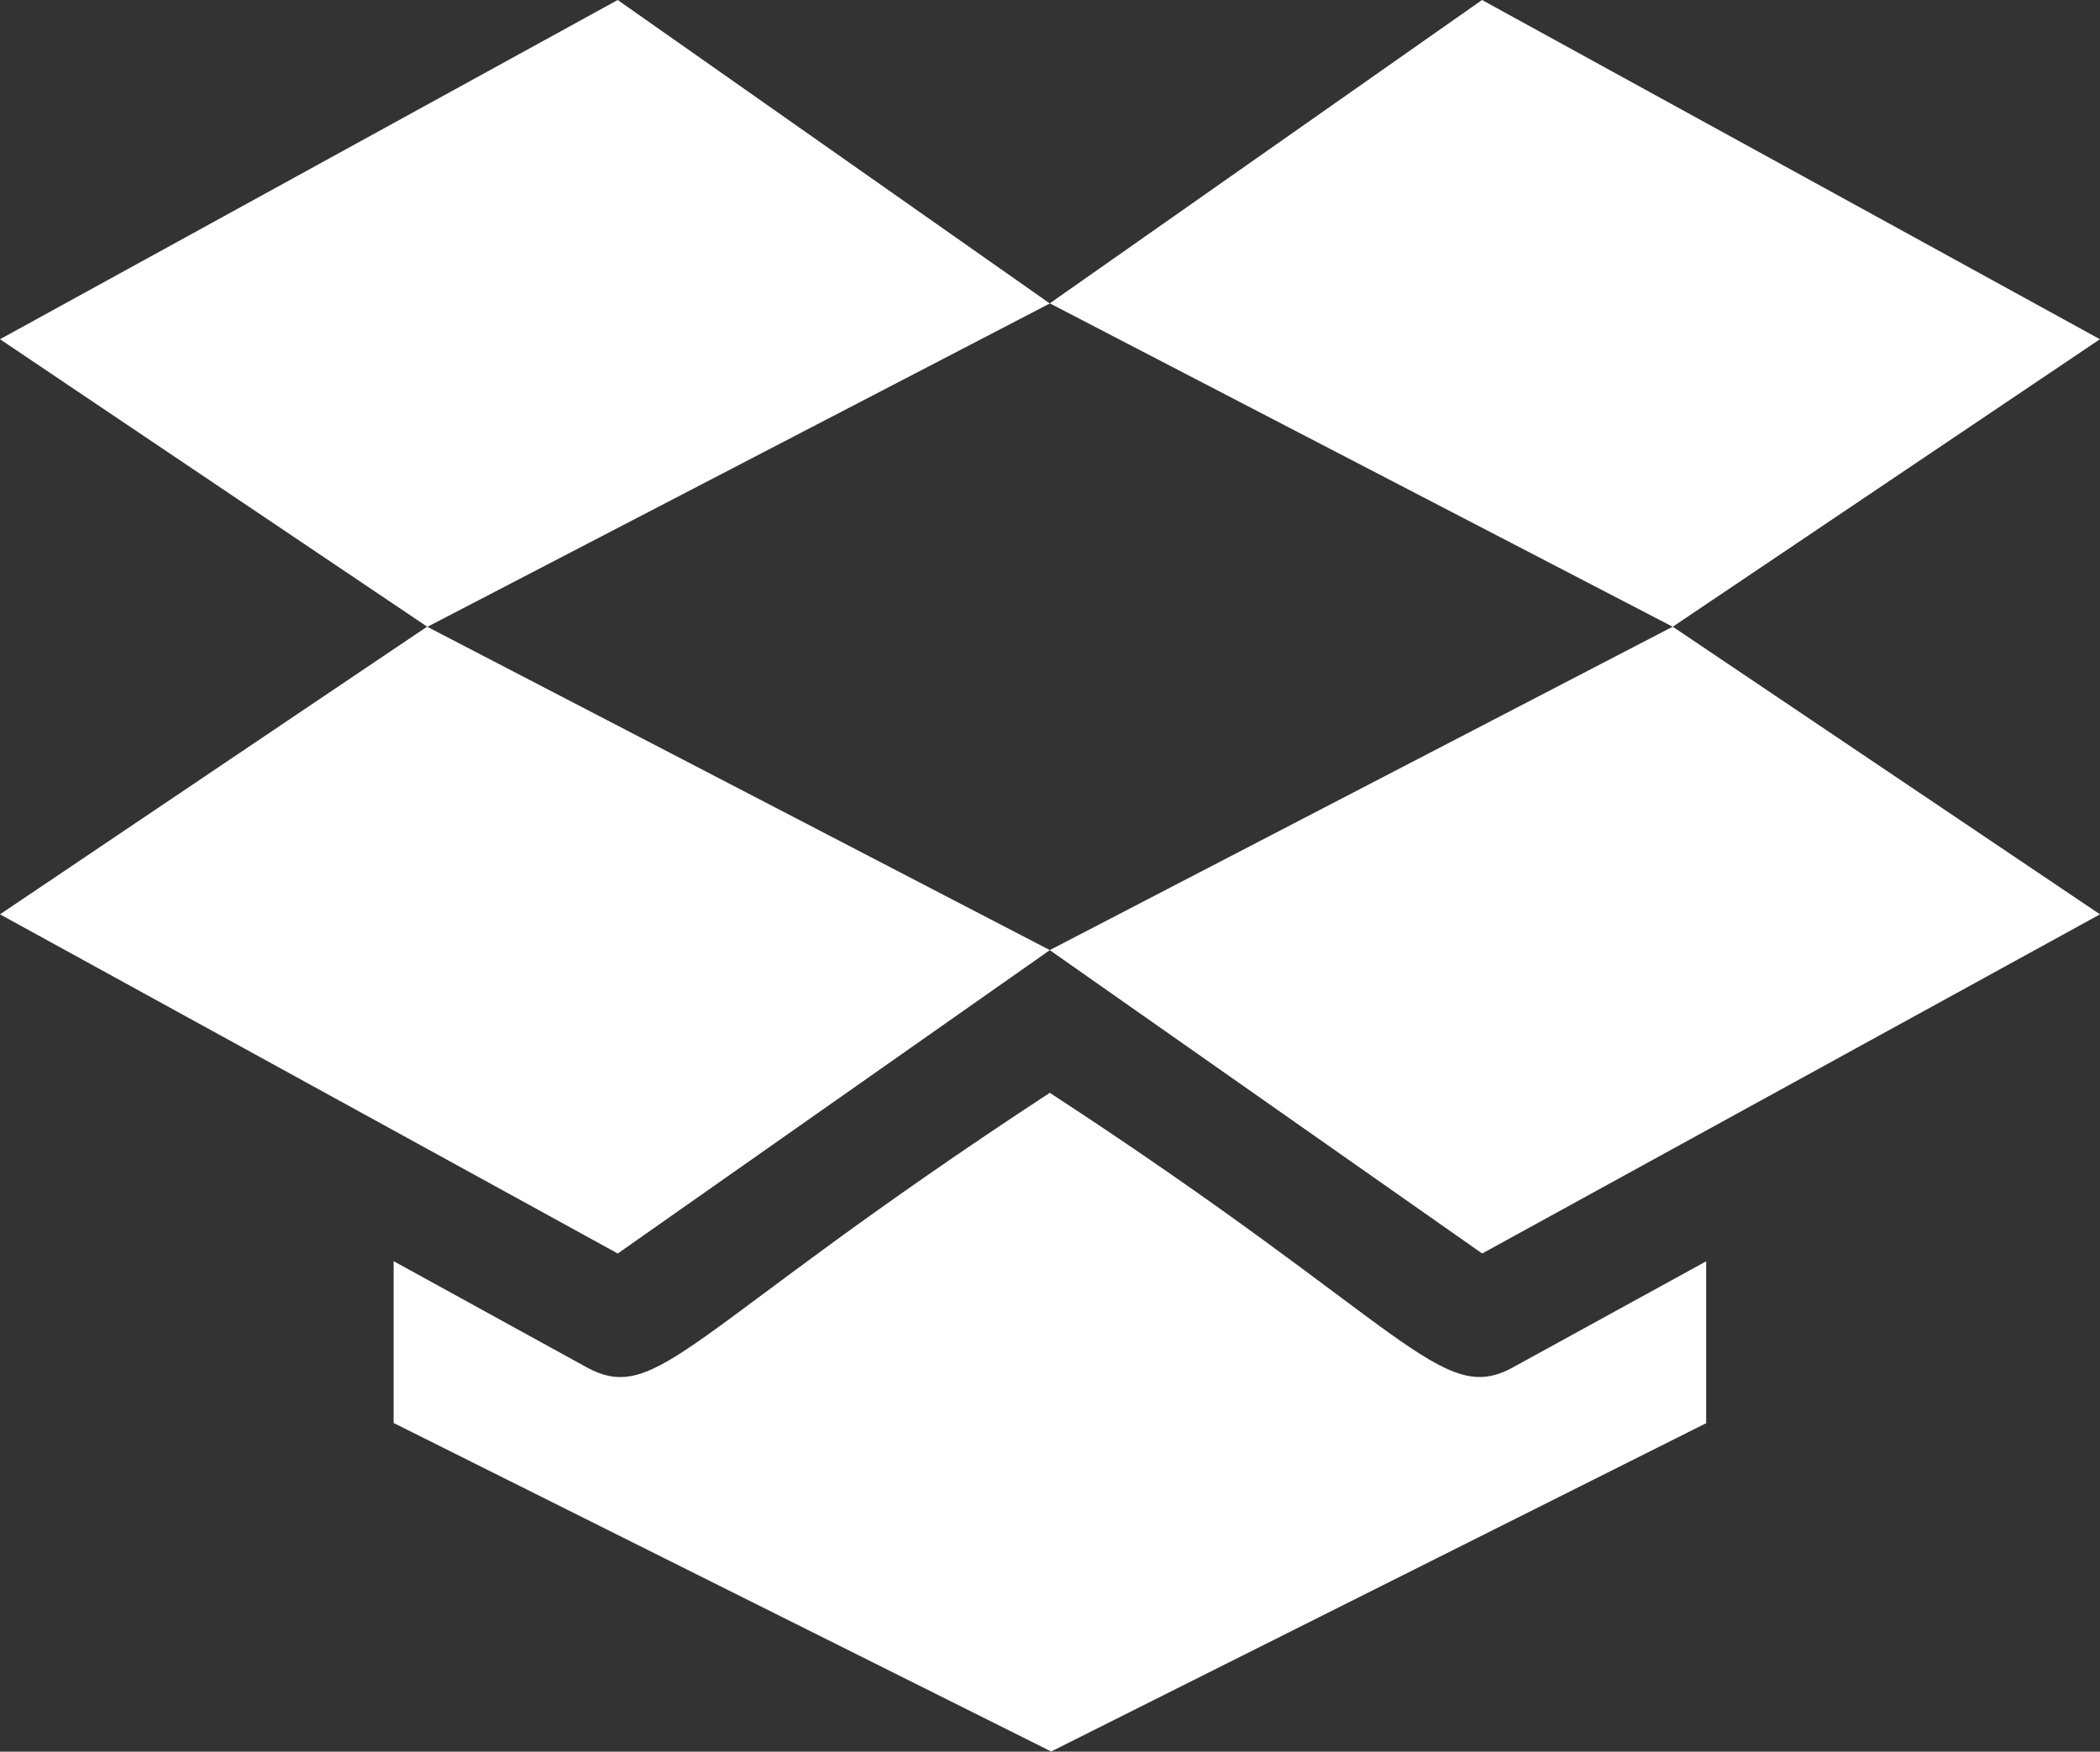 <svg xmlns="http://www.w3.org/2000/svg" width="31.716" height="26.459" viewBox="0 0 31.716 26.459">
  <rect x="0" y="0" width="31.716" height="26.459" fill="#333333" stroke="none"/>
  <g id="drop_white" transform="translate(-0.145 -0.976)">
    <path id="Path_1" data-name="Path 1" d="M16,5.558l9.408,4.885L31.86,6.1,22.528.976Z" fill="#fff"/>
    <path id="Path_2" data-name="Path 2" d="M16,5.56,9.474.976.145,6.1,6.6,10.444Z" fill="#fff"/>
    <path id="Path_3" data-name="Path 3" d="M16,15.328,22.53,19.91l9.331-5.123-6.453-4.345L16,15.327,6.595,10.442.145,14.787l9.33,5.123Z" fill="#fff"/>
    <path id="Path_4" data-name="Path 4" d="M25.913,22.473V20.028L23,21.627h0c-1.094.606-1.592-.617-7-4.144-5.5,3.6-5.911,4.74-7,4.143l-2.91-1.6v2.444l9.931,4.962Z" fill="#fff"/>
  </g>
</svg>
